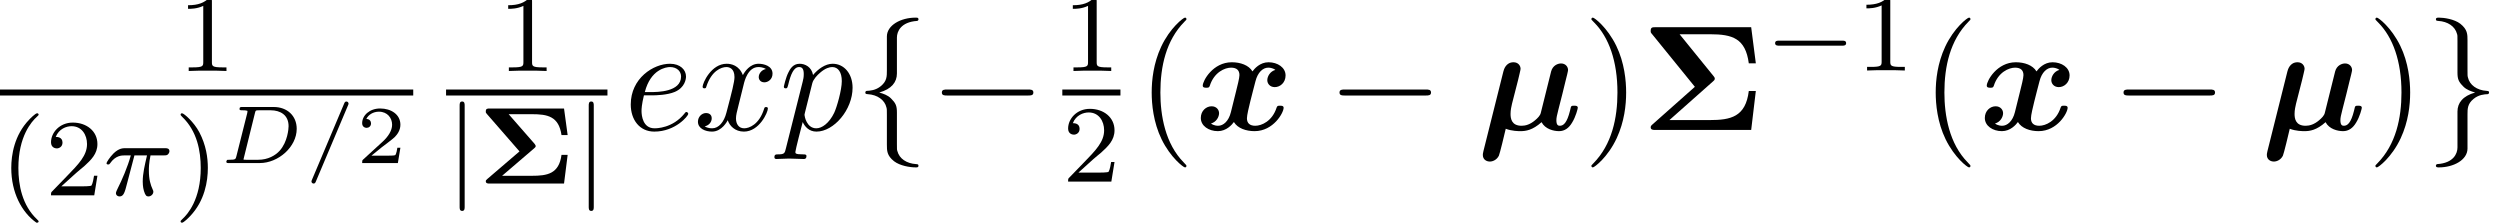 <?xml version='1.0' encoding='UTF-8'?>
<!-- This file was generated by dvisvgm 2.6.3 -->
<svg version='1.1' xmlns='http://www.w3.org/2000/svg' xmlns:xlink='http://www.w3.org/1999/xlink' width='182.104pt' height='16.222pt' viewBox='71.93 59.276 182.104 16.222'>
<defs>
<path id='g2-6' d='M5.236 -3.535C5.302 -3.589 5.367 -3.644 5.367 -3.742C5.367 -3.807 5.324 -3.862 5.291 -3.905L2.804 -6.971H5.029C6.644 -6.971 7.604 -6.676 7.844 -4.855H8.356L8.018 -7.484H1.047C0.829 -7.484 0.698 -7.484 0.698 -7.222C0.698 -7.113 0.698 -7.091 0.807 -6.971L3.916 -3.142L0.829 -0.404C0.764 -0.349 0.698 -0.295 0.698 -0.196C0.698 0 0.884 0 1.047 0H8.018L8.356 -2.836H7.844C7.615 -0.949 6.524 -0.72 4.996 -0.72H2.062L5.236 -3.535Z'/>
<path id='g6-25' d='M2.264 -2.909H3.18C3.013 -2.184 2.869 -1.594 2.869 -1.004C2.869 -0.948 2.869 -0.606 2.957 -0.319C3.061 0.016 3.14 0.08 3.284 0.08C3.459 0.08 3.642 -0.072 3.642 -0.263C3.642 -0.319 3.634 -0.335 3.602 -0.406C3.435 -0.773 3.316 -1.156 3.316 -1.809C3.316 -1.993 3.316 -2.327 3.435 -2.909H4.4C4.527 -2.909 4.615 -2.909 4.694 -2.973C4.79 -3.061 4.814 -3.164 4.814 -3.212C4.814 -3.435 4.615 -3.435 4.479 -3.435H1.602C1.435 -3.435 1.132 -3.435 0.741 -3.053C0.454 -2.766 0.231 -2.399 0.231 -2.343C0.231 -2.271 0.287 -2.248 0.351 -2.248C0.43 -2.248 0.446 -2.271 0.494 -2.335C0.885 -2.909 1.355 -2.909 1.538 -2.909H2C1.769 -2.064 1.347 -1.1 1.052 -0.518C0.996 -0.399 0.917 -0.239 0.917 -0.167C0.917 0 1.052 0.08 1.18 0.08C1.482 0.08 1.562 -0.223 1.73 -0.877L2.264 -2.909Z'/>
<path id='g10-40' d='M3.611 2.618C3.611 2.585 3.611 2.564 3.425 2.378C2.062 1.004 1.713 -1.058 1.713 -2.727C1.713 -4.625 2.127 -6.524 3.469 -7.887C3.611 -8.018 3.611 -8.04 3.611 -8.073C3.611 -8.149 3.567 -8.182 3.502 -8.182C3.393 -8.182 2.411 -7.44 1.767 -6.055C1.211 -4.855 1.08 -3.644 1.08 -2.727C1.08 -1.876 1.2 -0.556 1.8 0.676C2.455 2.018 3.393 2.727 3.502 2.727C3.567 2.727 3.611 2.695 3.611 2.618Z'/>
<path id='g10-41' d='M3.153 -2.727C3.153 -3.578 3.033 -4.898 2.433 -6.131C1.778 -7.473 0.84 -8.182 0.731 -8.182C0.665 -8.182 0.622 -8.138 0.622 -8.073C0.622 -8.04 0.622 -8.018 0.829 -7.822C1.898 -6.742 2.52 -5.007 2.52 -2.727C2.52 -0.862 2.116 1.058 0.764 2.433C0.622 2.564 0.622 2.585 0.622 2.618C0.622 2.684 0.665 2.727 0.731 2.727C0.84 2.727 1.822 1.985 2.465 0.6C3.022 -0.6 3.153 -1.811 3.153 -2.727Z'/>
<path id='g5-61' d='M3.216 -4.196C3.258 -4.292 3.258 -4.304 3.258 -4.328C3.258 -4.411 3.186 -4.483 3.102 -4.483C3.001 -4.483 2.971 -4.411 2.935 -4.328L0.598 1.207C0.556 1.303 0.556 1.315 0.556 1.339C0.556 1.423 0.628 1.494 0.711 1.494C0.813 1.494 0.843 1.423 0.879 1.339L3.216 -4.196Z'/>
<path id='g5-68' d='M1.249 -0.496C1.196 -0.281 1.184 -0.239 0.735 -0.239C0.604 -0.239 0.592 -0.239 0.568 -0.221C0.538 -0.197 0.514 -0.12 0.514 -0.084C0.532 0 0.586 0 0.705 0H2.953C4.304 0 5.643 -1.178 5.643 -2.493C5.643 -3.443 4.949 -4.083 3.969 -4.083H1.68C1.56 -4.083 1.476 -4.083 1.476 -3.933C1.476 -3.844 1.566 -3.844 1.674 -3.844S1.931 -3.844 2.056 -3.802C2.056 -3.742 2.056 -3.706 2.032 -3.61L1.249 -0.496ZM2.6 -3.64C2.648 -3.832 2.648 -3.844 2.905 -3.844H3.742C4.441 -3.844 5.051 -3.509 5.051 -2.684C5.051 -2.487 4.973 -1.53 4.4 -0.897C4.089 -0.55 3.545 -0.239 2.845 -0.239H1.961C1.847 -0.239 1.835 -0.239 1.763 -0.257L2.6 -3.64Z'/>
<path id='g8-50' d='M3.216 -1.118H2.995C2.983 -1.034 2.923 -0.64 2.833 -0.574C2.792 -0.538 2.307 -0.538 2.224 -0.538H1.106L1.871 -1.16C2.074 -1.321 2.606 -1.704 2.792 -1.883C2.971 -2.062 3.216 -2.367 3.216 -2.792C3.216 -3.539 2.54 -3.975 1.739 -3.975C0.968 -3.975 0.43 -3.467 0.43 -2.905C0.43 -2.6 0.687 -2.564 0.753 -2.564C0.903 -2.564 1.076 -2.672 1.076 -2.887C1.076 -3.019 0.998 -3.21 0.735 -3.21C0.873 -3.515 1.237 -3.742 1.65 -3.742C2.277 -3.742 2.612 -3.276 2.612 -2.792C2.612 -2.367 2.331 -1.931 1.913 -1.548L0.496 -0.251C0.436 -0.191 0.43 -0.185 0.43 0H3.031L3.216 -1.118Z'/>
<path id='g3-0' d='M5.571 -1.809C5.699 -1.809 5.874 -1.809 5.874 -1.993S5.699 -2.176 5.571 -2.176H1.004C0.877 -2.176 0.701 -2.176 0.701 -1.993S0.877 -1.809 1.004 -1.809H5.571Z'/>
<path id='g3-106' d='M1.355 -5.675C1.355 -5.802 1.355 -5.978 1.172 -5.978S0.988 -5.802 0.988 -5.675V1.69C0.988 1.817 0.988 1.993 1.172 1.993S1.355 1.817 1.355 1.69V-5.675Z'/>
<path id='g9-40' d='M2.654 1.993C2.718 1.993 2.813 1.993 2.813 1.897C2.813 1.865 2.805 1.857 2.702 1.753C1.61 0.725 1.339 -0.757 1.339 -1.993C1.339 -4.288 2.287 -5.364 2.694 -5.731C2.805 -5.834 2.813 -5.842 2.813 -5.882S2.782 -5.978 2.702 -5.978C2.574 -5.978 2.176 -5.571 2.112 -5.499C1.044 -4.384 0.821 -2.949 0.821 -1.993C0.821 -0.207 1.57 1.227 2.654 1.993Z'/>
<path id='g9-41' d='M2.463 -1.993C2.463 -2.75 2.335 -3.658 1.841 -4.599C1.451 -5.332 0.725 -5.978 0.582 -5.978C0.502 -5.978 0.478 -5.922 0.478 -5.882C0.478 -5.85 0.478 -5.834 0.574 -5.738C1.69 -4.678 1.945 -3.22 1.945 -1.993C1.945 0.295 0.996 1.379 0.59 1.745C0.486 1.849 0.478 1.857 0.478 1.897S0.502 1.993 0.582 1.993C0.709 1.993 1.108 1.586 1.172 1.514C2.24 0.399 2.463 -1.036 2.463 -1.993Z'/>
<path id='g9-49' d='M2.503 -5.077C2.503 -5.292 2.487 -5.3 2.271 -5.3C1.945 -4.981 1.522 -4.79 0.765 -4.79V-4.527C0.98 -4.527 1.411 -4.527 1.873 -4.742V-0.654C1.873 -0.359 1.849 -0.263 1.092 -0.263H0.813V0C1.14 -0.024 1.825 -0.024 2.184 -0.024S3.236 -0.024 3.563 0V-0.263H3.284C2.527 -0.263 2.503 -0.359 2.503 -0.654V-5.077Z'/>
<path id='g9-50' d='M2.248 -1.626C2.375 -1.745 2.71 -2.008 2.837 -2.12C3.332 -2.574 3.802 -3.013 3.802 -3.738C3.802 -4.686 3.005 -5.3 2.008 -5.3C1.052 -5.3 0.422 -4.575 0.422 -3.866C0.422 -3.475 0.733 -3.419 0.845 -3.419C1.012 -3.419 1.259 -3.539 1.259 -3.842C1.259 -4.256 0.861 -4.256 0.765 -4.256C0.996 -4.838 1.53 -5.037 1.921 -5.037C2.662 -5.037 3.045 -4.407 3.045 -3.738C3.045 -2.909 2.463 -2.303 1.522 -1.339L0.518 -0.303C0.422 -0.215 0.422 -0.199 0.422 0H3.571L3.802 -1.427H3.555C3.531 -1.267 3.467 -0.869 3.371 -0.717C3.324 -0.654 2.718 -0.654 2.59 -0.654H1.172L2.248 -1.626Z'/>
<path id='g1-6' d='M4.065 -2.566C4.144 -2.638 4.176 -2.662 4.176 -2.734C4.176 -2.758 4.168 -2.805 4.097 -2.893L2.208 -5.053H3.897C5.037 -5.053 5.858 -4.902 6.057 -3.531H6.504L6.241 -5.467H0.821C0.669 -5.467 0.542 -5.467 0.542 -5.26C0.542 -5.157 0.55 -5.149 0.622 -5.069L2.997 -2.343L0.654 -0.335C0.574 -0.263 0.542 -0.239 0.542 -0.167C0.542 0 0.709 0 0.821 0H6.241L6.504 -2.088H6.057C5.874 -0.701 5.013 -0.566 3.897 -0.566H1.73L4.065 -2.566Z'/>
<path id='g7-101' d='M2.04 -2.52C2.356 -2.52 3.164 -2.542 3.709 -2.771C4.473 -3.098 4.527 -3.742 4.527 -3.895C4.527 -4.375 4.113 -4.822 3.36 -4.822C2.149 -4.822 0.502 -3.764 0.502 -1.855C0.502 -0.742 1.145 0.12 2.215 0.12C3.775 0.12 4.691 -1.036 4.691 -1.167C4.691 -1.233 4.625 -1.309 4.56 -1.309C4.505 -1.309 4.484 -1.287 4.418 -1.2C3.556 -0.12 2.367 -0.12 2.236 -0.12C1.385 -0.12 1.287 -1.036 1.287 -1.385C1.287 -1.516 1.298 -1.855 1.462 -2.52H2.04ZM1.527 -2.76C1.953 -4.418 3.076 -4.582 3.36 -4.582C3.873 -4.582 4.167 -4.265 4.167 -3.895C4.167 -2.76 2.422 -2.76 1.975 -2.76H1.527Z'/>
<path id='g7-112' d='M0.491 1.331C0.404 1.702 0.382 1.778 -0.098 1.778C-0.229 1.778 -0.349 1.778 -0.349 1.985C-0.349 2.073 -0.295 2.116 -0.207 2.116C0.087 2.116 0.404 2.084 0.709 2.084C1.069 2.084 1.44 2.116 1.789 2.116C1.844 2.116 1.985 2.116 1.985 1.898C1.985 1.778 1.876 1.778 1.724 1.778C1.178 1.778 1.178 1.702 1.178 1.604C1.178 1.473 1.636 -0.305 1.713 -0.578C1.855 -0.262 2.16 0.12 2.716 0.12C3.982 0.12 5.345 -1.473 5.345 -3.076C5.345 -4.102 4.724 -4.822 3.895 -4.822C3.349 -4.822 2.825 -4.429 2.465 -4.004C2.356 -4.593 1.887 -4.822 1.484 -4.822C0.982 -4.822 0.775 -4.396 0.676 -4.2C0.48 -3.829 0.338 -3.175 0.338 -3.142C0.338 -3.033 0.447 -3.033 0.469 -3.033C0.578 -3.033 0.589 -3.044 0.655 -3.284C0.84 -4.058 1.058 -4.582 1.451 -4.582C1.636 -4.582 1.789 -4.495 1.789 -4.08C1.789 -3.829 1.756 -3.709 1.713 -3.524L0.491 1.331ZM2.411 -3.404C2.487 -3.698 2.782 -4.004 2.978 -4.167C3.36 -4.505 3.676 -4.582 3.862 -4.582C4.298 -4.582 4.56 -4.2 4.56 -3.556S4.2 -1.658 4.004 -1.244C3.633 -0.48 3.109 -0.12 2.705 -0.12C1.985 -0.12 1.844 -1.025 1.844 -1.091C1.844 -1.113 1.844 -1.135 1.876 -1.265L2.411 -3.404Z'/>
<path id='g7-120' d='M3.644 -3.295C3.709 -3.578 3.96 -4.582 4.724 -4.582C4.778 -4.582 5.04 -4.582 5.269 -4.44C4.964 -4.385 4.745 -4.113 4.745 -3.851C4.745 -3.676 4.865 -3.469 5.16 -3.469C5.4 -3.469 5.749 -3.665 5.749 -4.102C5.749 -4.669 5.105 -4.822 4.735 -4.822C4.102 -4.822 3.72 -4.244 3.589 -3.993C3.316 -4.713 2.727 -4.822 2.411 -4.822C1.276 -4.822 0.655 -3.415 0.655 -3.142C0.655 -3.033 0.764 -3.033 0.785 -3.033C0.873 -3.033 0.905 -3.055 0.927 -3.153C1.298 -4.309 2.018 -4.582 2.389 -4.582C2.596 -4.582 2.978 -4.484 2.978 -3.851C2.978 -3.513 2.793 -2.782 2.389 -1.255C2.215 -0.578 1.833 -0.12 1.353 -0.12C1.287 -0.12 1.036 -0.12 0.807 -0.262C1.08 -0.316 1.32 -0.545 1.32 -0.851C1.32 -1.145 1.08 -1.233 0.916 -1.233C0.589 -1.233 0.316 -0.949 0.316 -0.6C0.316 -0.098 0.862 0.12 1.342 0.12C2.062 0.12 2.455 -0.644 2.487 -0.709C2.618 -0.305 3.011 0.12 3.665 0.12C4.789 0.12 5.411 -1.287 5.411 -1.56C5.411 -1.669 5.313 -1.669 5.28 -1.669C5.182 -1.669 5.16 -1.625 5.138 -1.549C4.778 -0.382 4.036 -0.12 3.687 -0.12C3.262 -0.12 3.087 -0.469 3.087 -0.84C3.087 -1.08 3.153 -1.32 3.273 -1.8L3.644 -3.295Z'/>
<path id='g4-0' d='M7.189 -2.509C7.375 -2.509 7.571 -2.509 7.571 -2.727S7.375 -2.945 7.189 -2.945H1.287C1.102 -2.945 0.905 -2.945 0.905 -2.727S1.102 -2.509 1.287 -2.509H7.189Z'/>
<path id='g4-102' d='M3.087 -6.731C3.087 -7.167 3.371 -7.865 4.56 -7.942C4.615 -7.953 4.658 -7.996 4.658 -8.062C4.658 -8.182 4.571 -8.182 4.451 -8.182C3.36 -8.182 2.367 -7.625 2.356 -6.818V-4.331C2.356 -3.905 2.356 -3.556 1.92 -3.196C1.538 -2.88 1.124 -2.858 0.884 -2.847C0.829 -2.836 0.785 -2.793 0.785 -2.727C0.785 -2.618 0.851 -2.618 0.96 -2.607C1.68 -2.564 2.204 -2.171 2.324 -1.636C2.356 -1.516 2.356 -1.495 2.356 -1.102V1.058C2.356 1.516 2.356 1.865 2.88 2.28C3.305 2.607 4.025 2.727 4.451 2.727C4.571 2.727 4.658 2.727 4.658 2.607C4.658 2.498 4.593 2.498 4.484 2.487C3.796 2.444 3.262 2.095 3.12 1.538C3.087 1.44 3.087 1.418 3.087 1.025V-1.265C3.087 -1.767 3 -1.953 2.651 -2.302C2.422 -2.531 2.105 -2.64 1.8 -2.727C2.695 -2.978 3.087 -3.48 3.087 -4.113V-6.731Z'/>
<path id='g4-103' d='M2.356 1.276C2.356 1.713 2.073 2.411 0.884 2.487C0.829 2.498 0.785 2.542 0.785 2.607C0.785 2.727 0.905 2.727 1.004 2.727C2.062 2.727 3.076 2.193 3.087 1.364V-1.124C3.087 -1.549 3.087 -1.898 3.524 -2.258C3.905 -2.575 4.32 -2.596 4.56 -2.607C4.615 -2.618 4.658 -2.662 4.658 -2.727C4.658 -2.836 4.593 -2.836 4.484 -2.847C3.764 -2.891 3.24 -3.284 3.12 -3.818C3.087 -3.938 3.087 -3.96 3.087 -4.353V-6.513C3.087 -6.971 3.087 -7.32 2.564 -7.735C2.127 -8.073 1.375 -8.182 1.004 -8.182C0.905 -8.182 0.785 -8.182 0.785 -8.062C0.785 -7.953 0.851 -7.953 0.96 -7.942C1.647 -7.898 2.182 -7.549 2.324 -6.993C2.356 -6.895 2.356 -6.873 2.356 -6.48V-4.189C2.356 -3.687 2.444 -3.502 2.793 -3.153C3.022 -2.924 3.338 -2.815 3.644 -2.727C2.749 -2.476 2.356 -1.975 2.356 -1.342V1.276Z'/>
<path id='g0-22' d='M3 -3.622C3.065 -3.905 3.185 -4.375 3.185 -4.451C3.185 -4.68 3.011 -4.931 2.673 -4.931C2.105 -4.931 1.964 -4.385 1.931 -4.255L0.48 1.538C0.436 1.713 0.436 1.778 0.436 1.822C0.436 2.171 0.72 2.302 0.949 2.302C1.156 2.302 1.451 2.182 1.604 1.876C1.669 1.745 2.029 0.251 2.105 -0.087C2.553 0.087 3.044 0.087 3.185 0.087C3.556 0.087 4.058 0.022 4.713 -0.567C4.975 -0.065 5.585 0.087 5.989 0.087S6.709 -0.142 6.938 -0.535C7.211 -0.971 7.353 -1.56 7.353 -1.615C7.353 -1.767 7.189 -1.767 7.091 -1.767C6.971 -1.767 6.927 -1.767 6.873 -1.713C6.851 -1.691 6.851 -1.669 6.785 -1.396C6.567 -0.524 6.316 -0.305 6.044 -0.305C5.924 -0.305 5.793 -0.349 5.793 -0.709C5.793 -0.895 5.836 -1.069 5.945 -1.505L6.229 -2.618C6.284 -2.858 6.393 -3.305 6.469 -3.6C6.535 -3.851 6.644 -4.287 6.644 -4.364C6.644 -4.593 6.469 -4.844 6.131 -4.844C5.913 -4.844 5.531 -4.713 5.411 -4.265L4.658 -1.244C4.615 -1.047 4.429 -0.862 4.233 -0.698C3.884 -0.404 3.556 -0.305 3.262 -0.305C2.52 -0.305 2.455 -0.84 2.455 -1.167C2.455 -1.462 2.52 -1.724 2.564 -1.92L3 -3.622Z'/>
<path id='g0-120' d='M5.847 -4.375C5.455 -4.265 5.258 -3.895 5.258 -3.622C5.258 -3.382 5.444 -3.12 5.804 -3.12C6.185 -3.12 6.589 -3.436 6.589 -3.971C6.589 -4.549 6.011 -4.931 5.345 -4.931C4.724 -4.931 4.32 -4.462 4.178 -4.265C3.905 -4.724 3.295 -4.931 2.673 -4.931C1.298 -4.931 0.556 -3.589 0.556 -3.229C0.556 -3.076 0.72 -3.076 0.818 -3.076C0.949 -3.076 1.025 -3.076 1.069 -3.218C1.385 -4.211 2.171 -4.538 2.618 -4.538C3.033 -4.538 3.229 -4.342 3.229 -3.993C3.229 -3.785 3.076 -3.185 2.978 -2.793L2.607 -1.298C2.444 -0.633 2.051 -0.305 1.68 -0.305C1.625 -0.305 1.375 -0.305 1.156 -0.469C1.549 -0.578 1.745 -0.949 1.745 -1.222C1.745 -1.462 1.56 -1.724 1.2 -1.724C0.818 -1.724 0.415 -1.407 0.415 -0.873C0.415 -0.295 0.993 0.087 1.658 0.087C2.28 0.087 2.684 -0.382 2.825 -0.578C3.098 -0.12 3.709 0.087 4.331 0.087C5.705 0.087 6.447 -1.255 6.447 -1.615C6.447 -1.767 6.284 -1.767 6.185 -1.767C6.055 -1.767 5.978 -1.767 5.935 -1.625C5.618 -0.633 4.833 -0.305 4.385 -0.305C3.971 -0.305 3.775 -0.502 3.775 -0.851C3.775 -1.08 3.916 -1.658 4.015 -2.062C4.091 -2.345 4.342 -3.371 4.396 -3.545C4.56 -4.2 4.942 -4.538 5.324 -4.538C5.378 -4.538 5.629 -4.538 5.847 -4.375Z'/>
</defs>
<g id='page1'>
<use x='84.863' y='64.447' xlink:href='#g9-49'/>
<rect x='71.93' y='65.797' height='0.436' width='30.101'/>
<use x='71.93' y='73.505' xlink:href='#g9-40'/>
<use x='75.224' y='73.505' xlink:href='#g9-50'/>
<use x='79.458' y='73.505' xlink:href='#g6-25'/>
<use x='84.607' y='73.505' xlink:href='#g9-41'/>
<use x='87.9' y='71.153' xlink:href='#g5-68'/>
<use x='94.061' y='71.153' xlink:href='#g5-61'/>
<use x='97.88' y='71.153' xlink:href='#g8-50'/>
<use x='108.183' y='64.447' xlink:href='#g9-49'/>
<rect x='104.422' y='65.797' height='0.436' width='11.756'/>
<use x='104.422' y='72.647' xlink:href='#g3-106'/>
<use x='106.774' y='72.647' xlink:href='#g1-6'/>
<use x='113.826' y='72.647' xlink:href='#g3-106'/>
<use x='117.373' y='68.742' xlink:href='#g7-101'/>
<use x='122.453' y='68.742' xlink:href='#g7-120'/>
<use x='128.688' y='68.742' xlink:href='#g7-112'/>
<use x='134.176' y='68.742' xlink:href='#g4-102'/>
<use x='139.631' y='68.742' xlink:href='#g4-0'/>
<use x='149.311' y='64.447' xlink:href='#g9-49'/>
<rect x='149.311' y='65.797' height='0.436' width='4.234'/>
<use x='149.311' y='72.504' xlink:href='#g9-50'/>
<use x='154.741' y='68.742' xlink:href='#g10-40'/>
<use x='158.984' y='68.742' xlink:href='#g0-120'/>
<use x='168.597' y='68.742' xlink:href='#g4-0'/>
<use x='179.506' y='68.742' xlink:href='#g0-22'/>
<use x='187.228' y='68.742' xlink:href='#g10-41'/>
<use x='191.471' y='68.742' xlink:href='#g2-6'/>
<use x='200.531' y='64.412' xlink:href='#g3-0'/>
<use x='207.118' y='64.412' xlink:href='#g9-49'/>
<use x='211.85' y='68.742' xlink:href='#g10-40'/>
<use x='216.093' y='68.742' xlink:href='#g0-120'/>
<use x='225.706' y='68.742' xlink:href='#g4-0'/>
<use x='236.615' y='68.742' xlink:href='#g0-22'/>
<use x='244.337' y='68.742' xlink:href='#g10-41'/>
<use x='248.58' y='68.742' xlink:href='#g4-103'/>
</g>
</svg><!--Rendered by QuickLaTeX.com-->